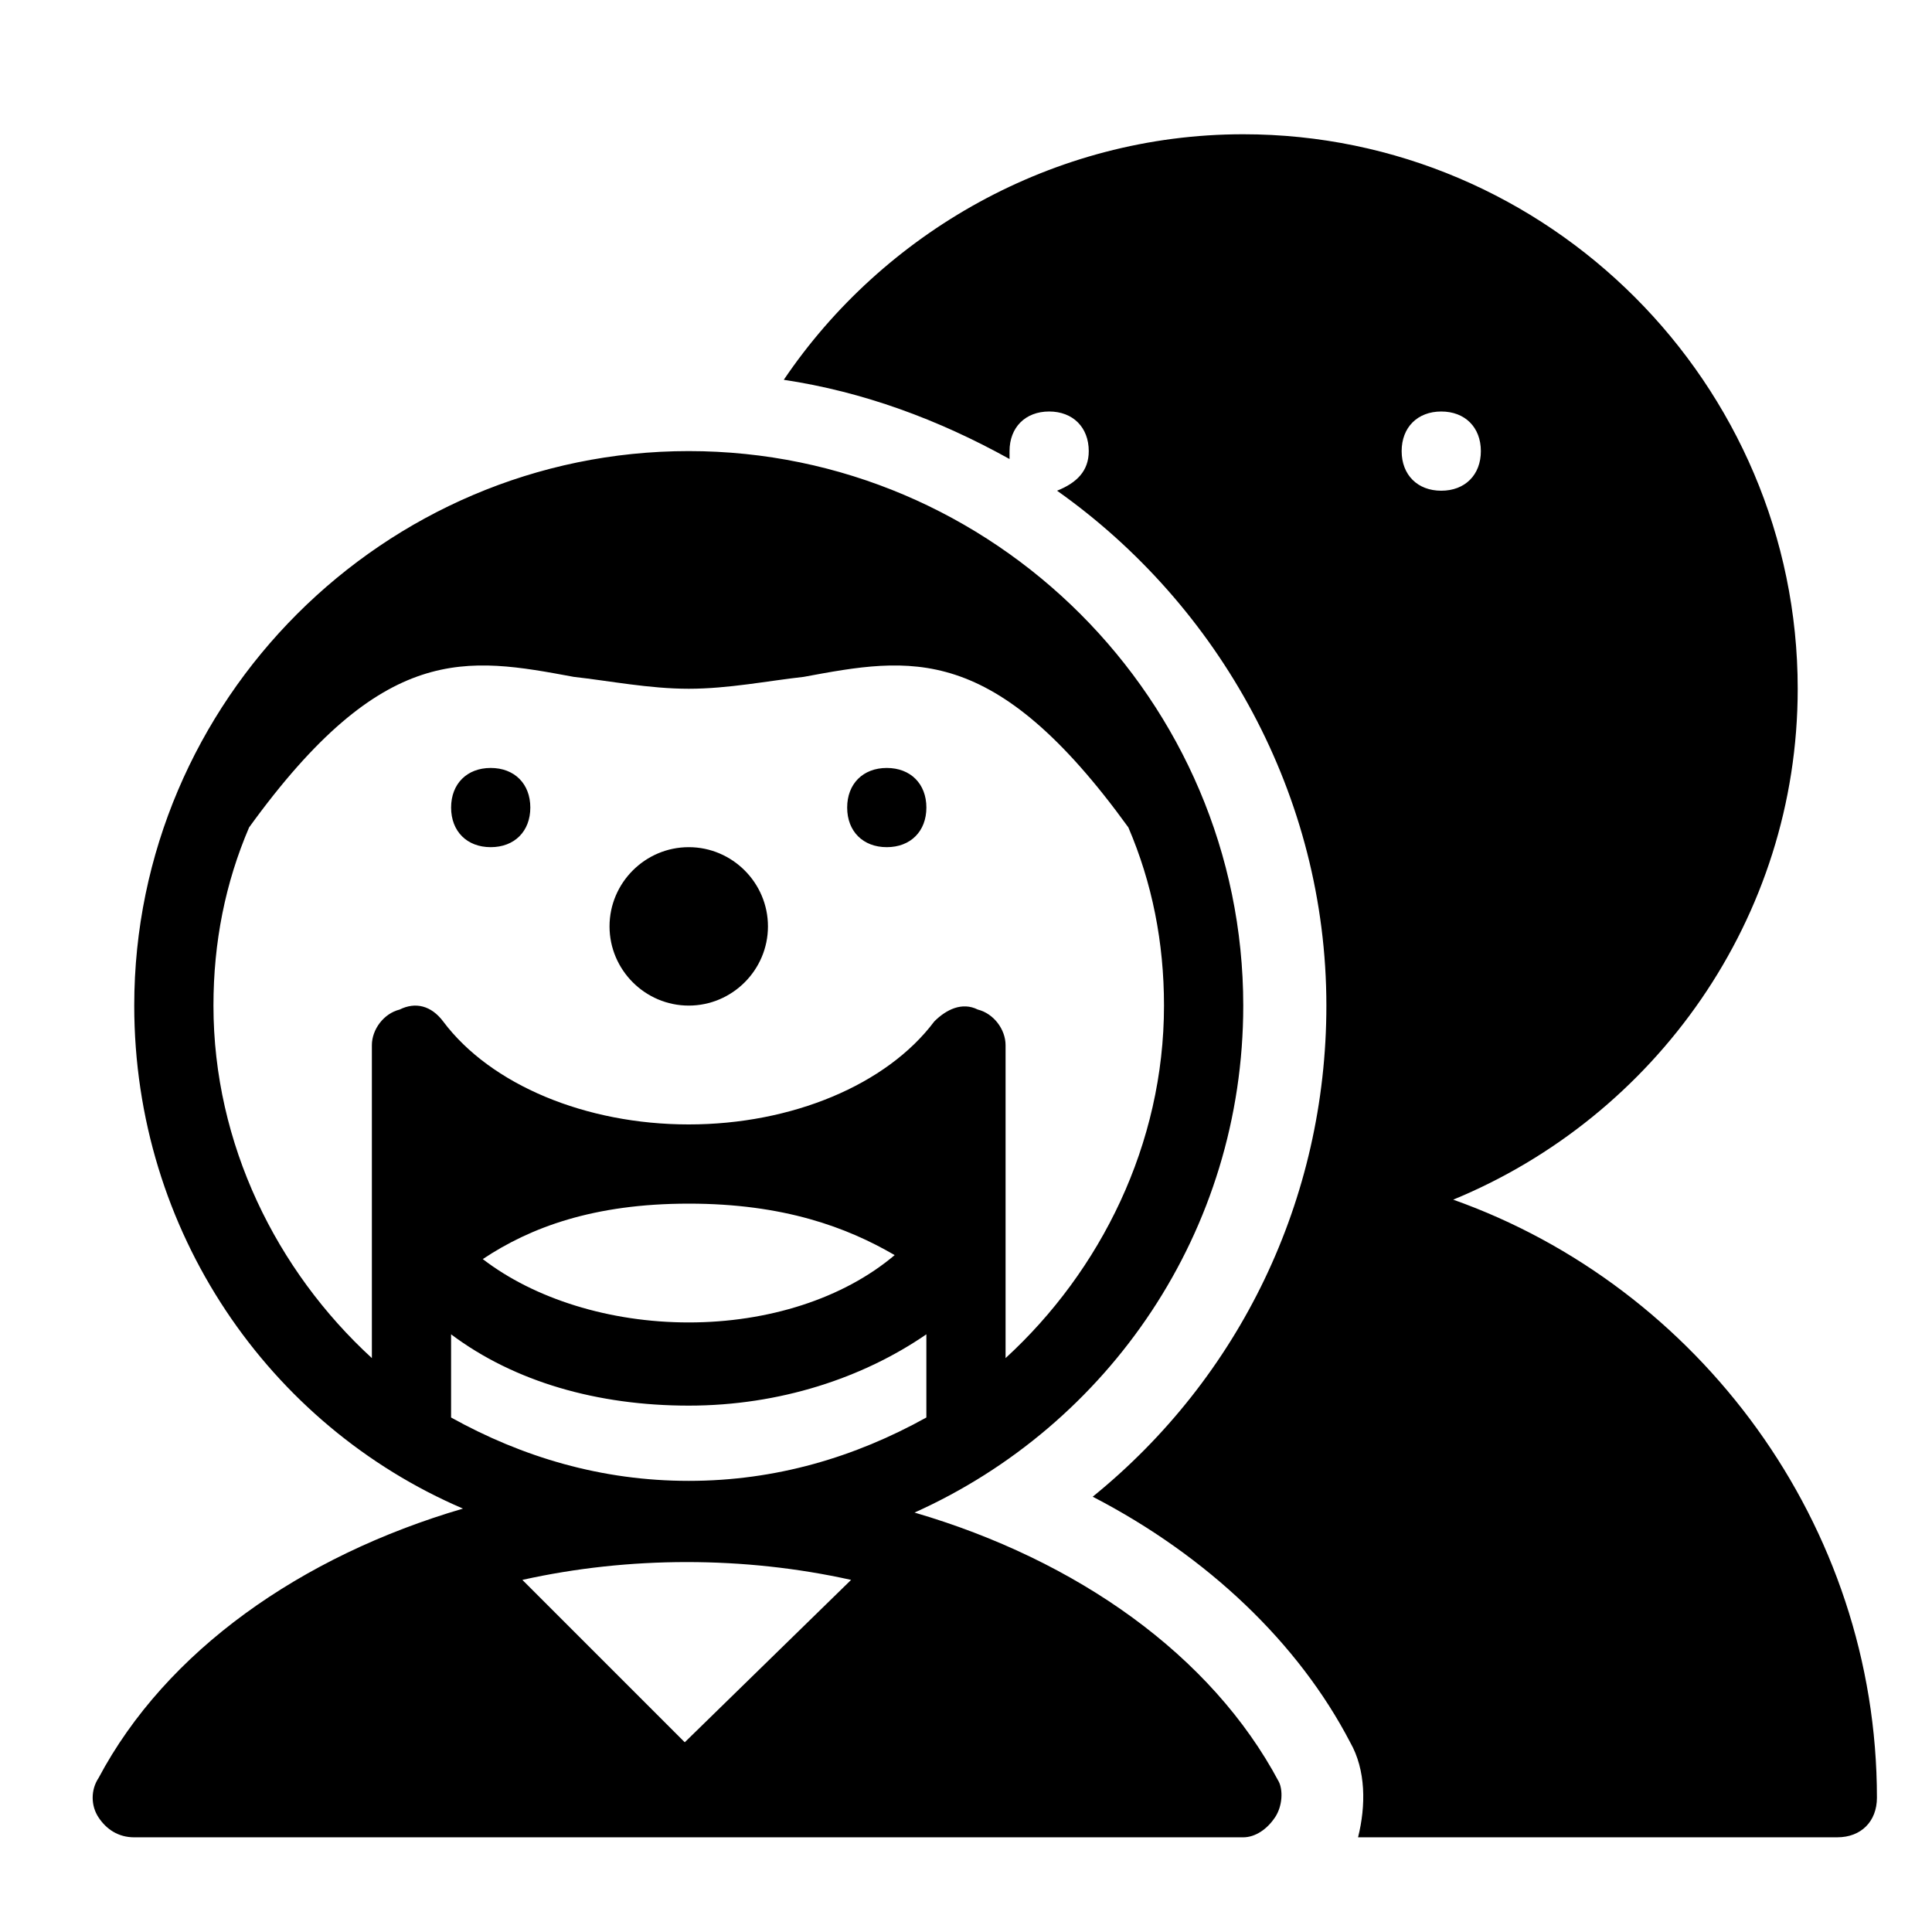 <?xml version="1.0" encoding="UTF-8"?>
<!-- Uploaded to: ICON Repo, www.iconrepo.com, Generator: ICON Repo Mixer Tools -->
<svg fill="#000000" width="800px" height="800px" version="1.1" viewBox="144 144 512 512" xmlns="http://www.w3.org/2000/svg">
 <path d="m529.1 461.93c53.527-22.043 91.312-74.523 91.312-135.4 0-80.82-66.125-146.95-146.95-146.95-50.383 0-95.516 26.238-121.75 65.074 20.992 3.148 40.934 10.496 59.828 20.992v-2.098c0-6.297 4.199-10.496 10.496-10.496 6.297 0 10.496 4.199 10.496 10.496 0 5.246-3.148 8.398-8.398 10.496 43.035 30.438 71.371 80.82 71.371 136.45 0 51.43-23.09 98.664-61.926 130.15 30.438 15.742 54.578 38.836 68.223 65.074 4.199 7.348 4.199 16.793 2.098 25.191l127.01-0.004c6.297 0 10.496-4.199 10.496-10.496 0-72.422-47.23-135.4-112.3-158.49zm-13.648-198.38c0-6.297 4.199-10.496 10.496-10.496s10.496 4.199 10.496 10.496-4.199 10.496-10.496 10.496-10.496-4.199-10.496-10.496zm-209.92 125.95c0-11.547 9.445-20.992 20.992-20.992s20.992 9.445 20.992 20.992-9.445 20.992-20.992 20.992-20.992-9.449-20.992-20.992zm73.473-20.992c6.297 0 10.496-4.199 10.496-10.496s-4.199-10.496-10.496-10.496c-6.297 0-10.496 4.199-10.496 10.496s4.195 10.496 10.496 10.496zm-94.465-10.496c0-6.297-4.199-10.496-10.496-10.496s-10.496 4.199-10.496 10.496 4.199 10.496 10.496 10.496 10.496-4.199 10.496-10.496zm197.32 267.65c-2.098 3.148-5.246 5.246-8.395 5.246h-293.89c-4.199 0-7.348-2.098-9.445-5.246-2.098-3.148-2.098-7.348 0-10.496 17.844-33.586 53.531-58.777 96.562-71.371-51.43-22.043-87.117-73.477-87.117-133.3 0-80.82 66.125-146.95 146.95-146.95 80.82 0 146.95 66.125 146.95 146.95 0 59.828-35.688 111.26-87.117 134.35 43.035 12.594 78.719 37.785 96.562 71.371 1.047 2.102 1.047 6.301-1.051 9.449zm-220.42-210.97c12.598 16.797 37.789 27.293 65.078 27.293 27.289 0 52.48-10.496 65.074-27.289 3.148-3.148 7.348-5.246 11.547-3.148 4.199 1.051 7.348 5.246 7.348 9.445v82.918c25.191-23.09 41.984-56.68 41.984-93.414 0-16.793-3.148-32.539-9.445-47.23-35.688-49.332-57.727-45.133-86.066-39.887-9.449 1.047-19.945 3.148-30.441 3.148s-20.992-2.098-30.438-3.148c-28.34-5.246-50.383-9.445-86.066 39.887-6.301 14.691-9.449 30.434-9.449 47.23 0 36.734 16.793 70.324 41.984 93.414v-82.918c0-4.199 3.148-8.398 7.348-9.445 4.199-2.102 8.395-1.051 11.543 3.144zm65.078 48.285c-25.191 0-41.984 6.297-54.578 14.695 13.641 10.492 33.586 16.789 54.578 16.789 20.992 0 40.934-6.297 54.578-17.844-12.594-7.344-29.391-13.641-54.578-13.641zm0 73.469c23.09 0 44.082-6.297 62.977-16.793v-22.043c-16.793 11.547-38.836 18.895-62.977 18.895s-46.184-6.297-62.977-18.895v22.043c18.891 10.496 39.883 16.793 62.977 16.793zm43.031 26.242c-28.34-6.297-58.777-6.297-87.117 0l43.035 43.035z"/>
</svg>